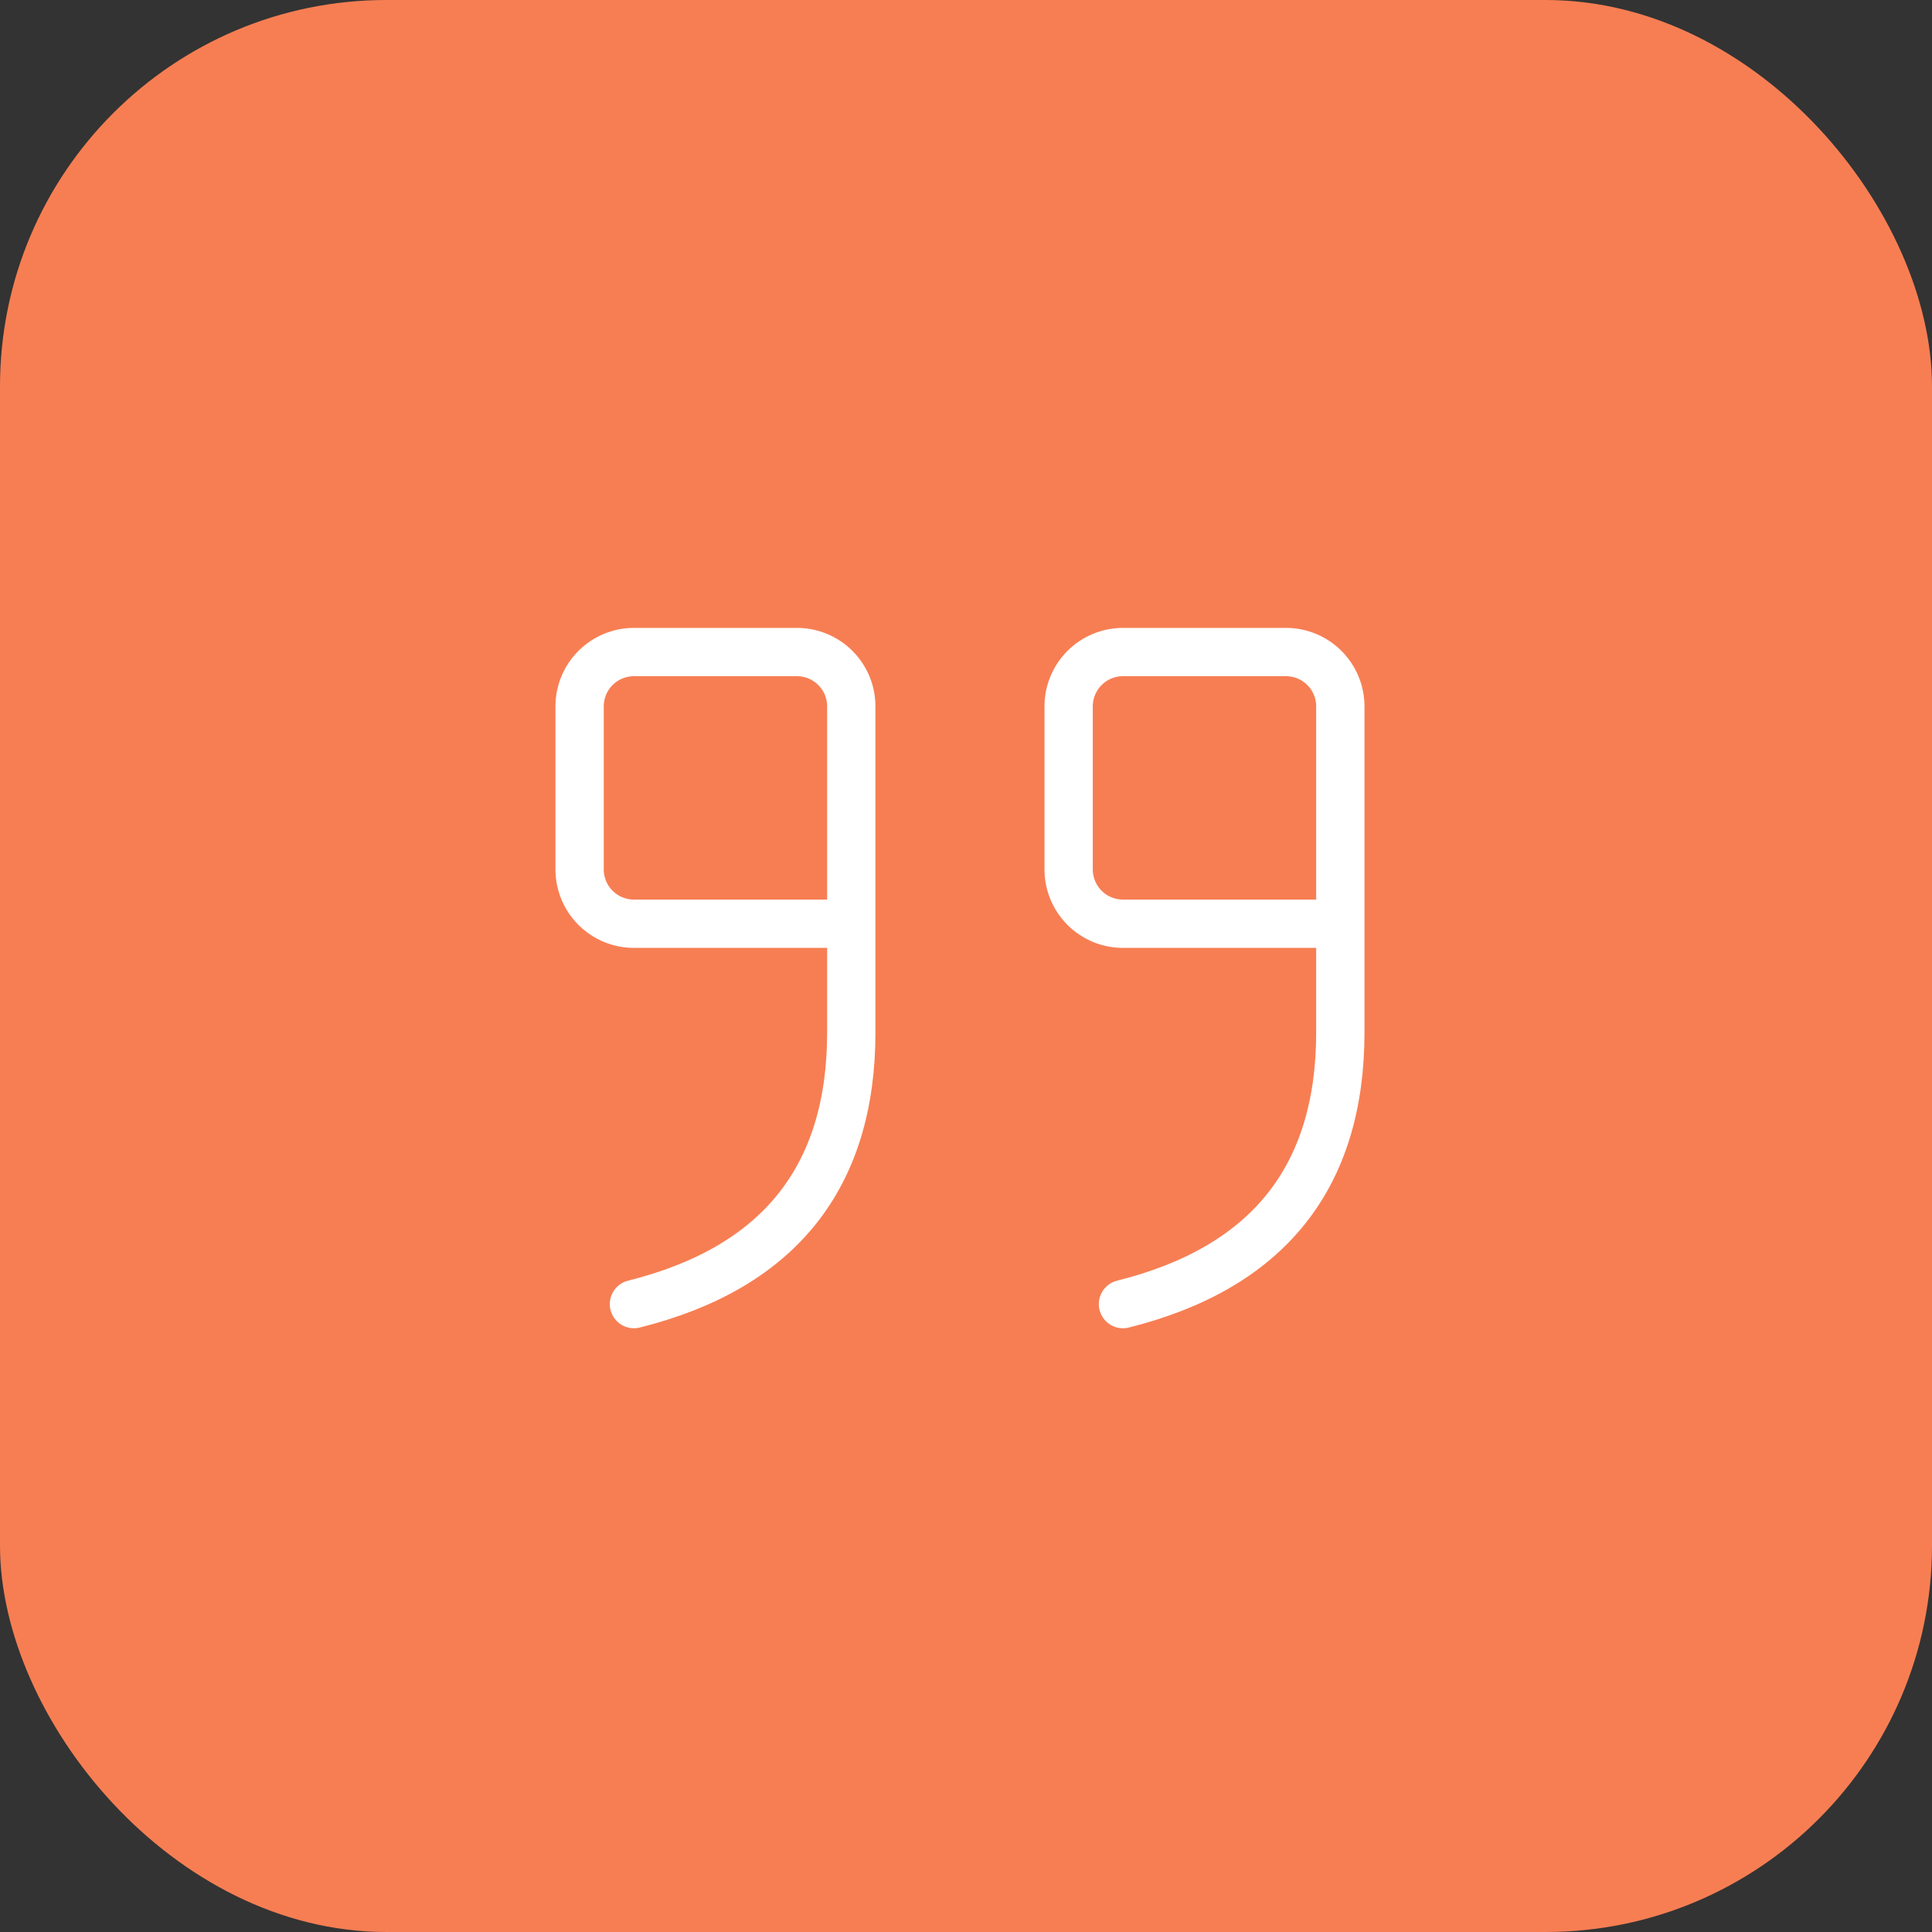 <svg width="80" height="80" viewBox="0 0 80 80" fill="none" xmlns="http://www.w3.org/2000/svg">
<rect x="0" y="0" width="80" height="80" fill="#333333" stroke="none"/>
<rect width="80" height="80" rx="16" fill="#F77E53"/>
<path d="M35.25 38.25H26.25C25.653 38.25 25.081 38.013 24.659 37.591C24.237 37.169 24 36.597 24 36V29.25C24 28.653 24.237 28.081 24.659 27.659C25.081 27.237 25.653 27 26.25 27H33C33.597 27 34.169 27.237 34.591 27.659C35.013 28.081 35.25 28.653 35.25 29.25V42.75C35.25 48.751 32.251 52.499 26.25 54" stroke="white" stroke-width="2" stroke-linecap="round" stroke-linejoin="round"/>
<path d="M55.5 38.25H46.5C45.903 38.25 45.331 38.013 44.909 37.591C44.487 37.169 44.25 36.597 44.25 36V29.25C44.25 28.653 44.487 28.081 44.909 27.659C45.331 27.237 45.903 27 46.5 27H53.25C53.847 27 54.419 27.237 54.841 27.659C55.263 28.081 55.5 28.653 55.5 29.25V42.75C55.5 48.751 52.501 52.499 46.5 54" stroke="white" stroke-width="2" stroke-linecap="round" stroke-linejoin="round"/>
</svg>
